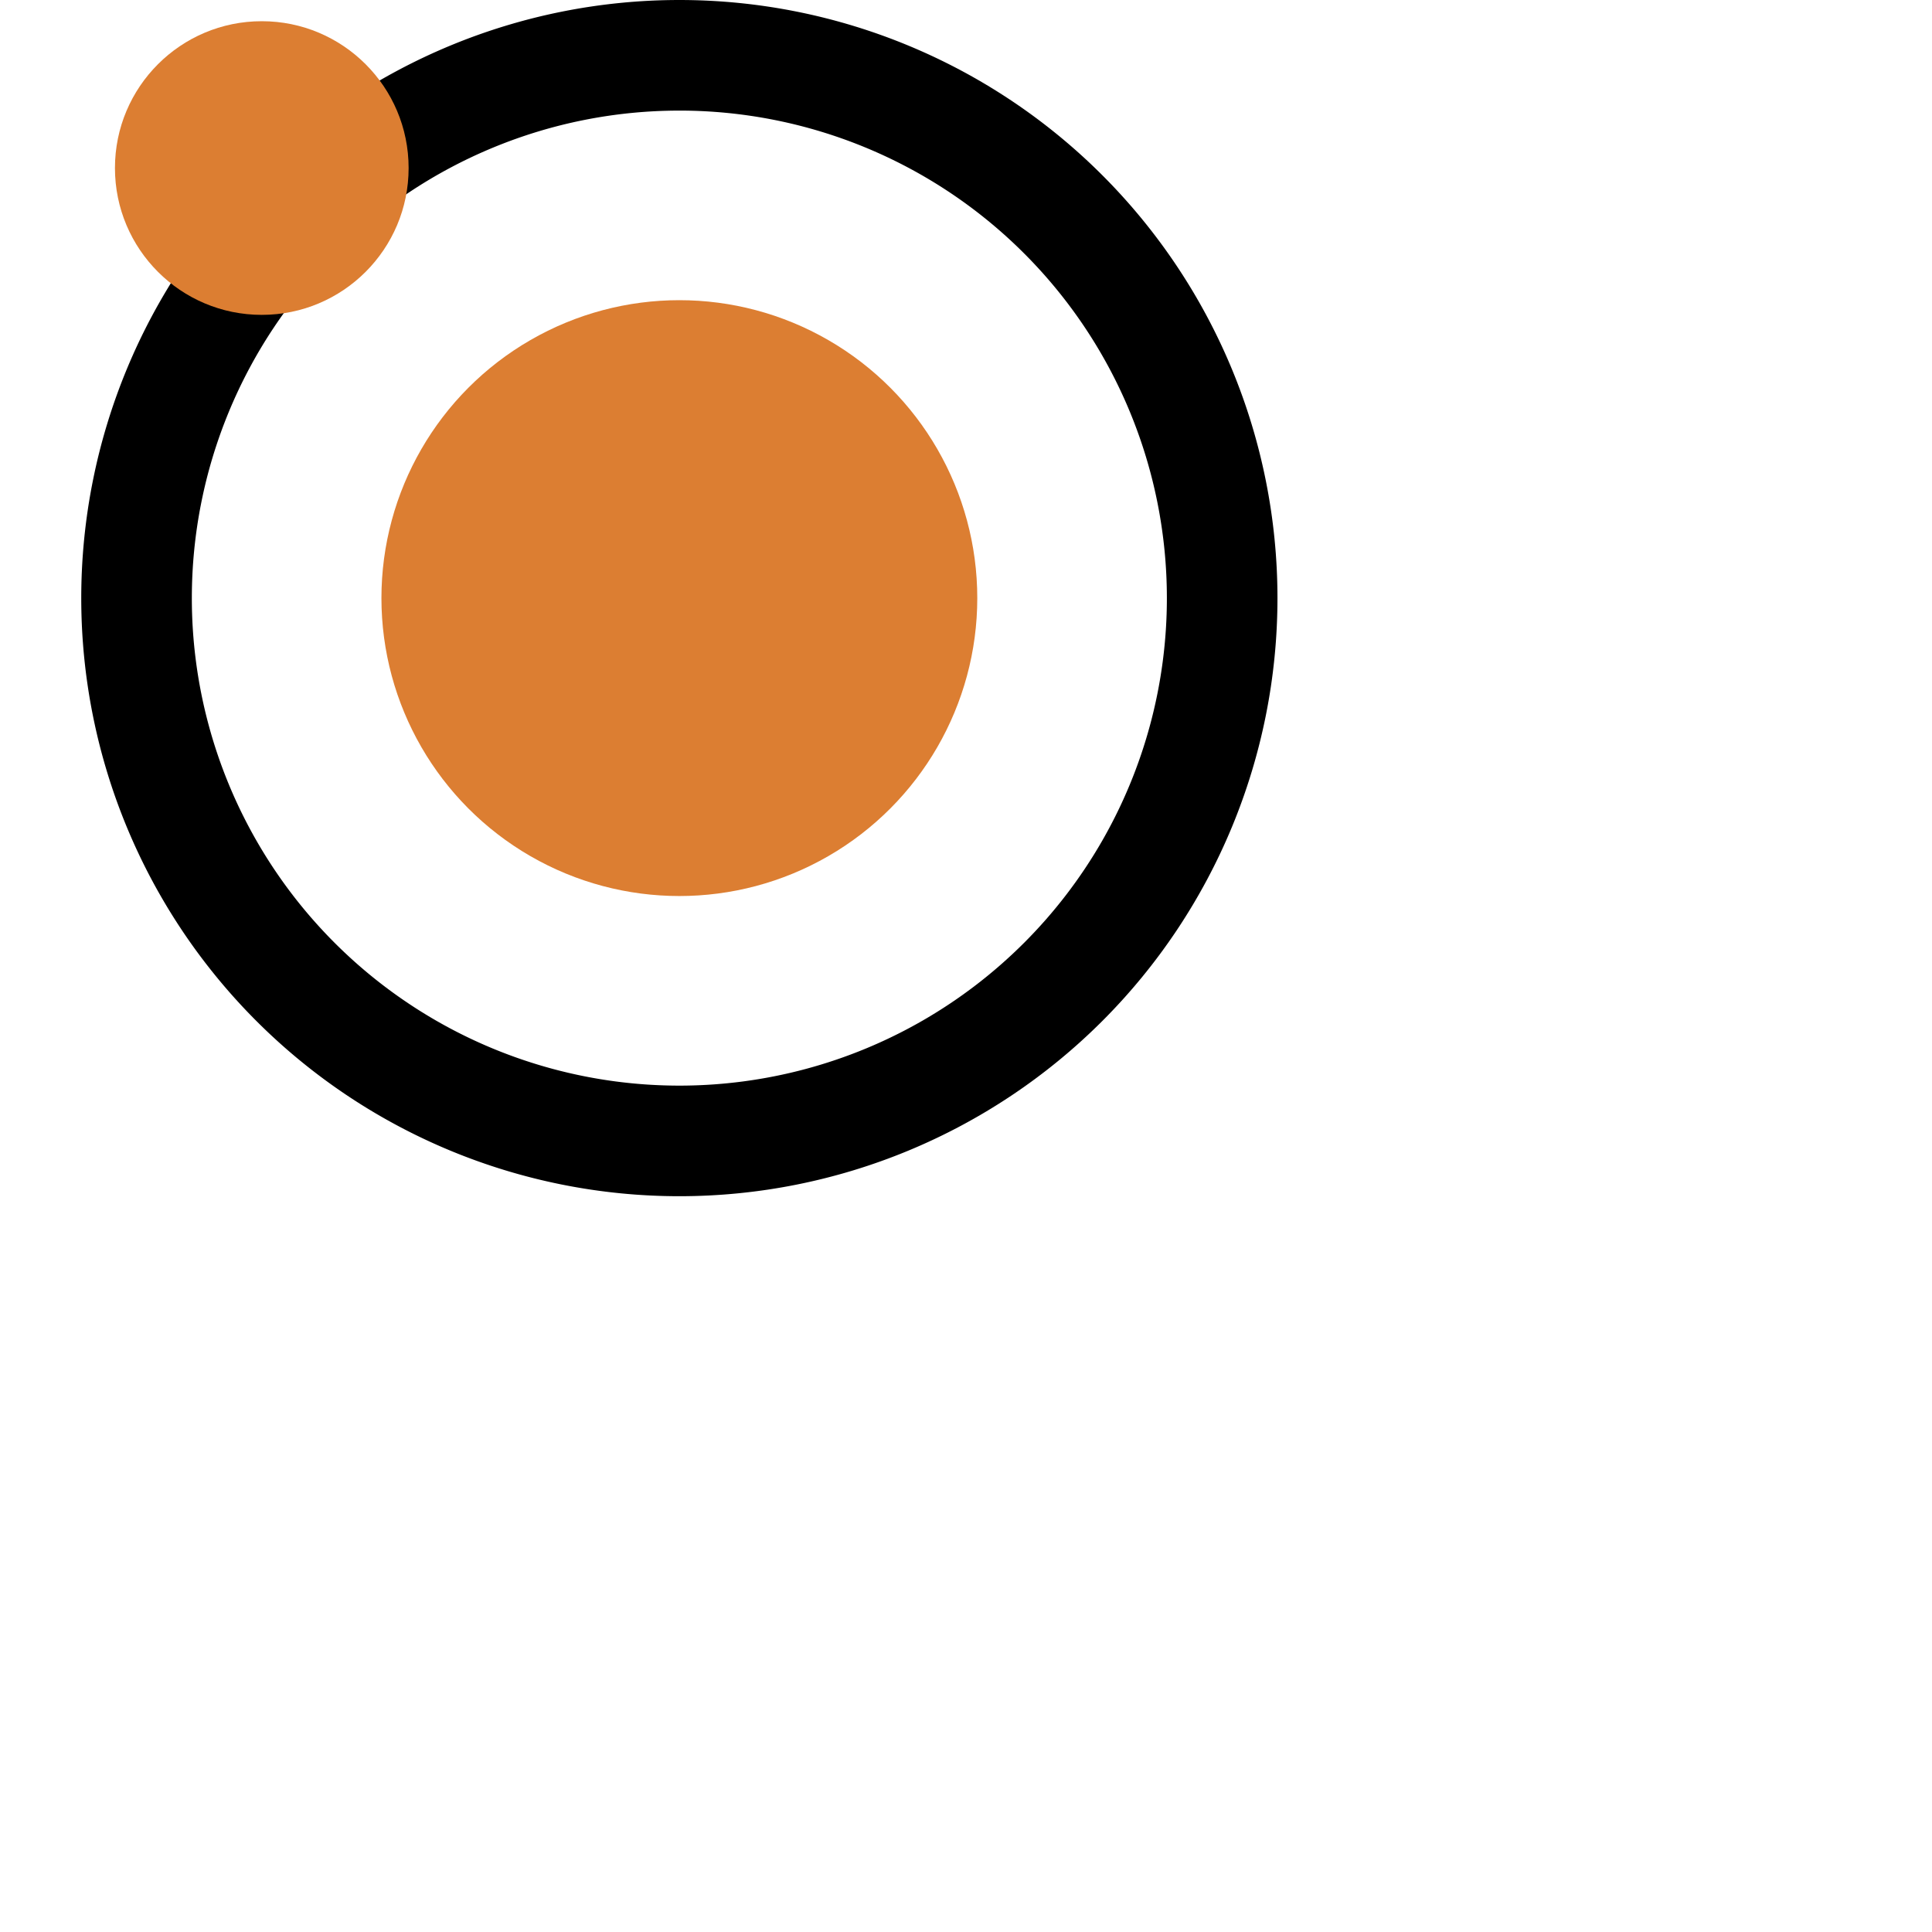 <svg height="2500" viewBox="0 0 123.331 134.657" width="2500" xmlns="http://www.w3.org/2000/svg"><path d="m41.687 0a41.687 41.687 0 0 0 -41.687 41.687 41.687 41.687 0 0 0 41.687 41.687 41.687 41.687 0 0 0 41.687-41.687 41.687 41.687 0 0 0 -41.687-41.687zm0 7.708a33.979 33.979 0 0 1 33.979 33.979 33.979 33.979 0 0 1 -33.98 33.979 33.979 33.979 0 0 1 -33.978-33.98 33.979 33.979 0 0 1 33.979-33.977z" stroke-width=".632"/><g fill="#dc7e32"><circle cx="12.583" cy="11.712" r="10.234" stroke-width=".265"/><circle cx="41.687" cy="41.687" r="20.765" stroke-width=".315"/></g></svg>